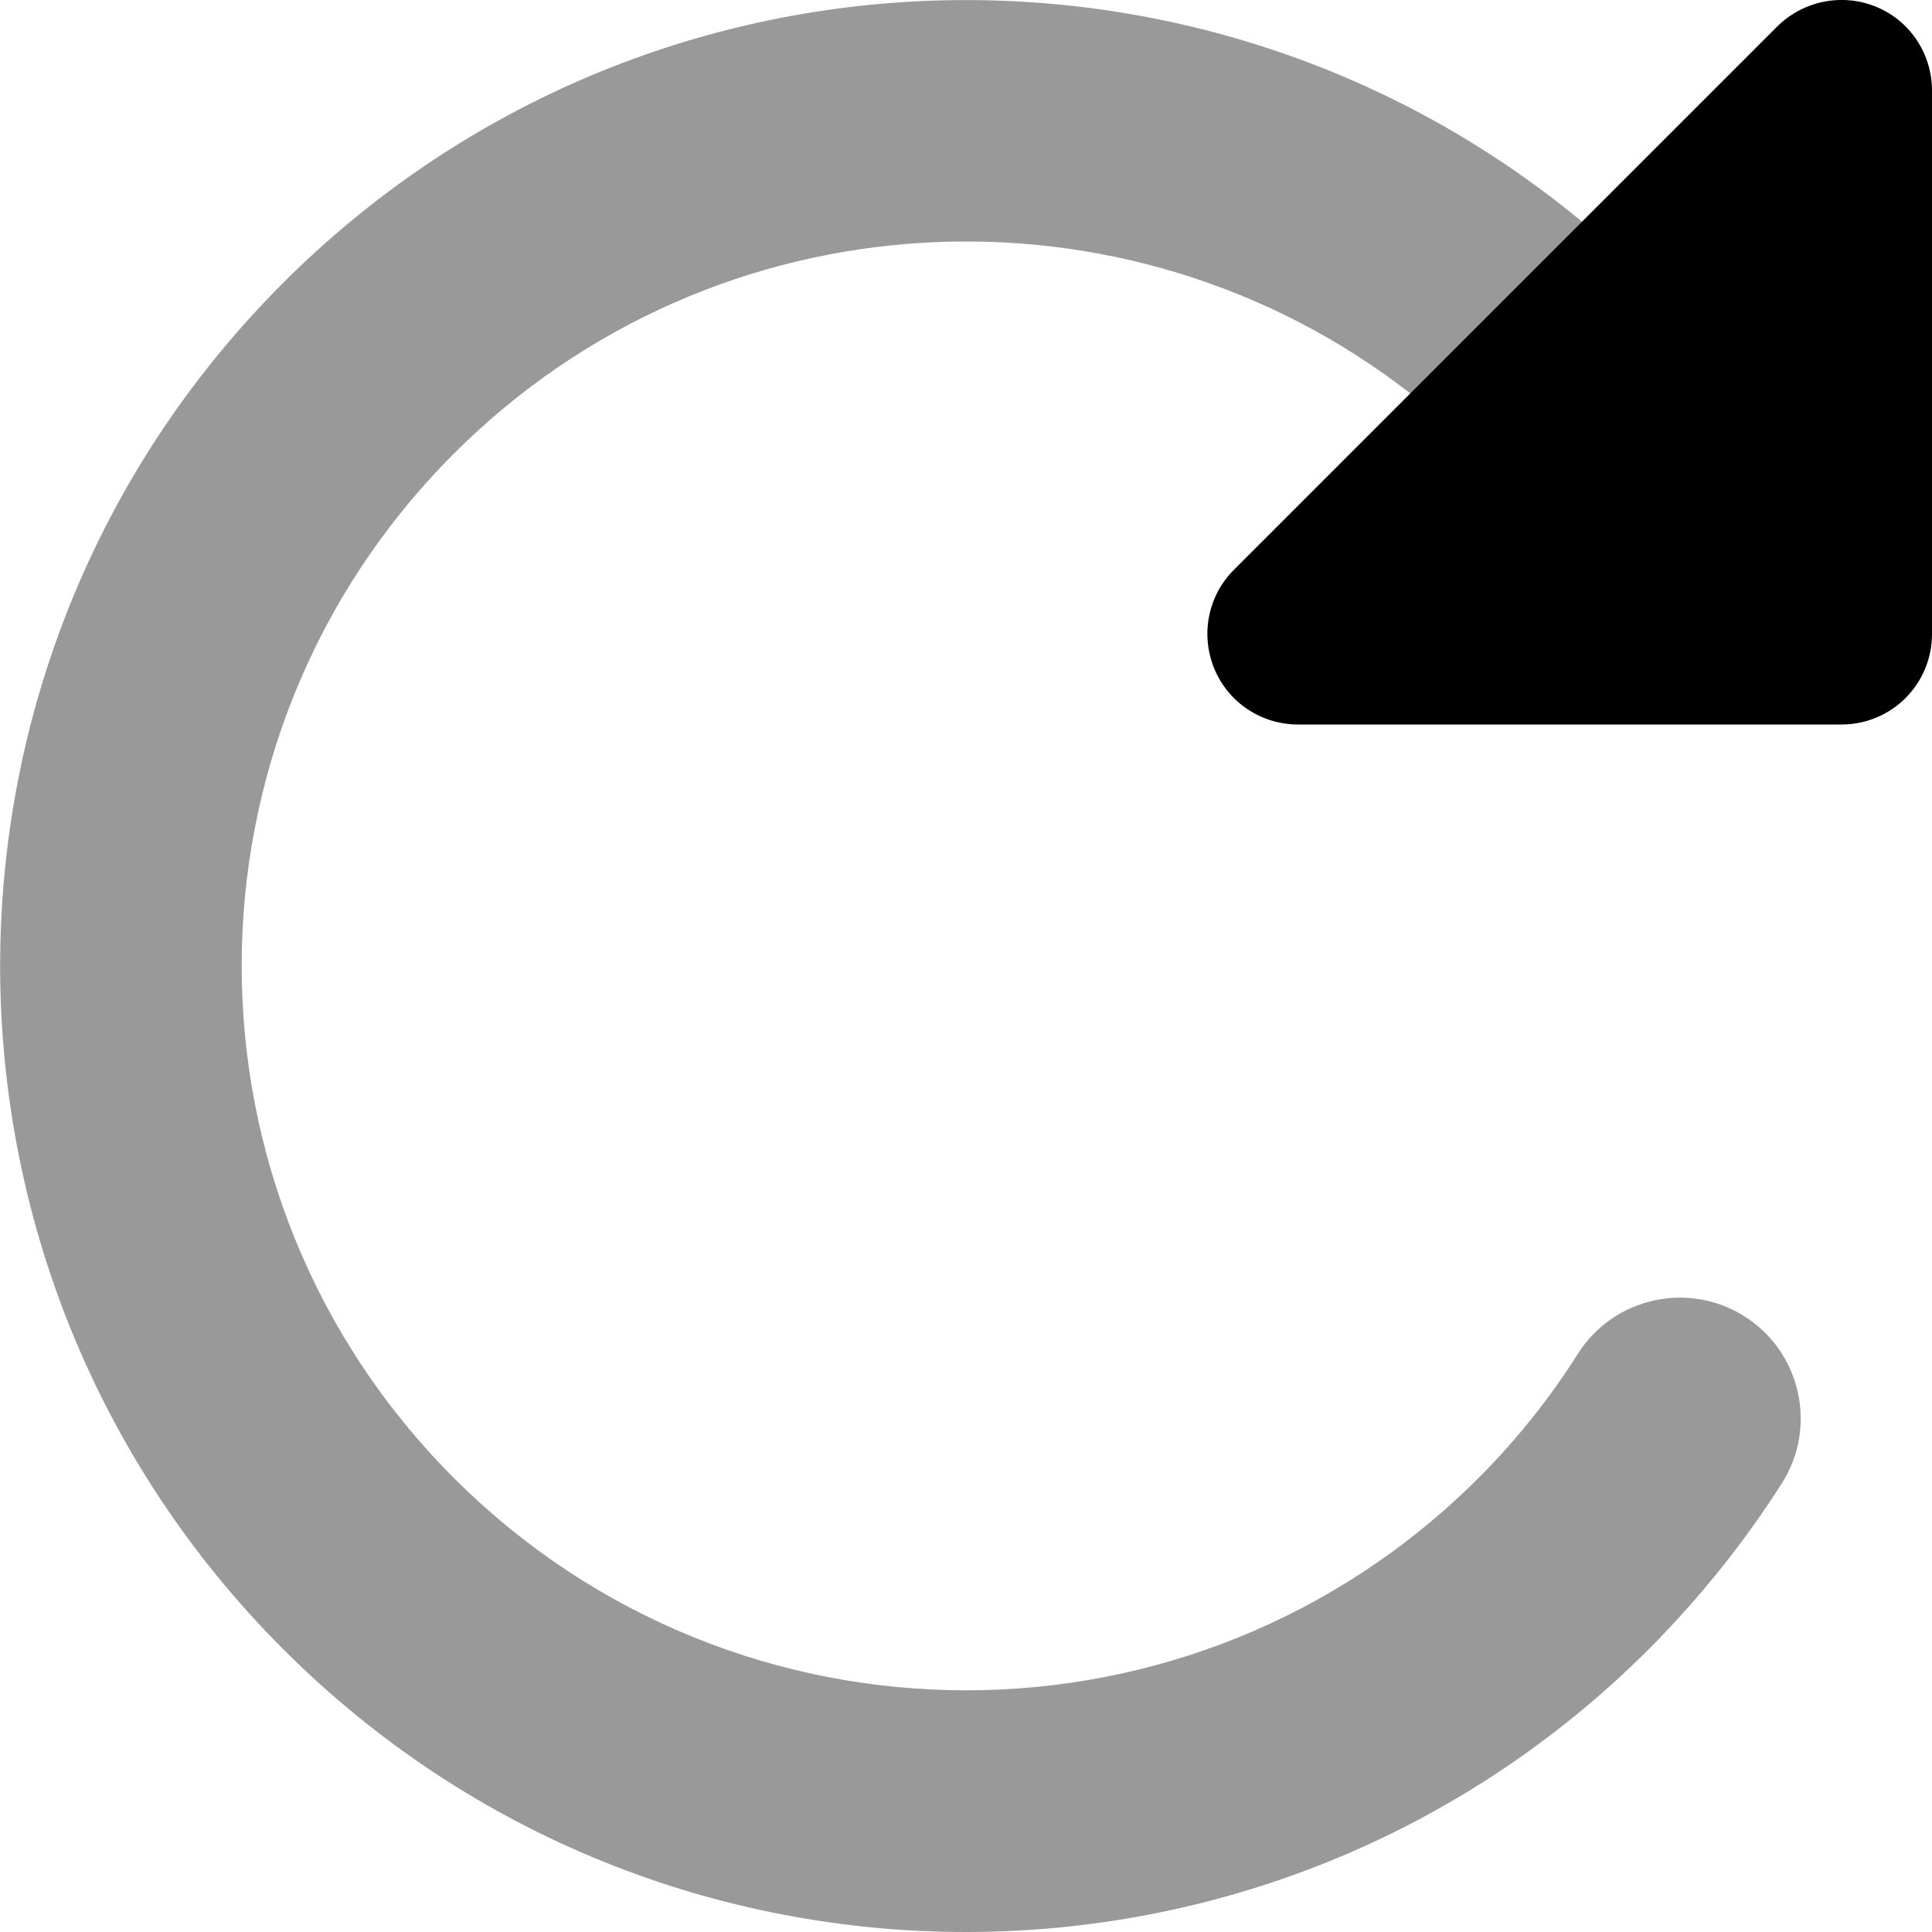 <svg xmlns="http://www.w3.org/2000/svg" viewBox="0 0 512 512"><!--! Font Awesome Pro 7.0.0 by @fontawesome - https://fontawesome.com License - https://fontawesome.com/license (Commercial License) Copyright 2025 Fonticons, Inc. --><path opacity=".4" fill="currentColor" d="M75 75c94.3-94.3 243.7-99.6 344.3-16.2l-45.5 45.5c-75.3-58.6-184.3-53.3-253.5 15.9-75 75-75 196.5 0 271.5s196.5 75 271.5 0c10.2-10.2 19-21.3 26.4-33 9.5-14.9 29.3-19.3 44.2-9.8s19.3 29.3 9.8 44.2c-9.9 15.6-21.7 30.3-35.2 43.9-100 100-262.1 100-362 0S-25 175 75 75z"/><path fill="currentColor" d="M344 192l144 0c13.3 0 24-10.7 24-24l0-144c0-9.7-5.8-18.5-14.8-22.2S477.9 .2 471 7L327 151c-6.9 6.9-8.9 17.2-5.2 26.2S334.3 192 344 192z"/></svg>